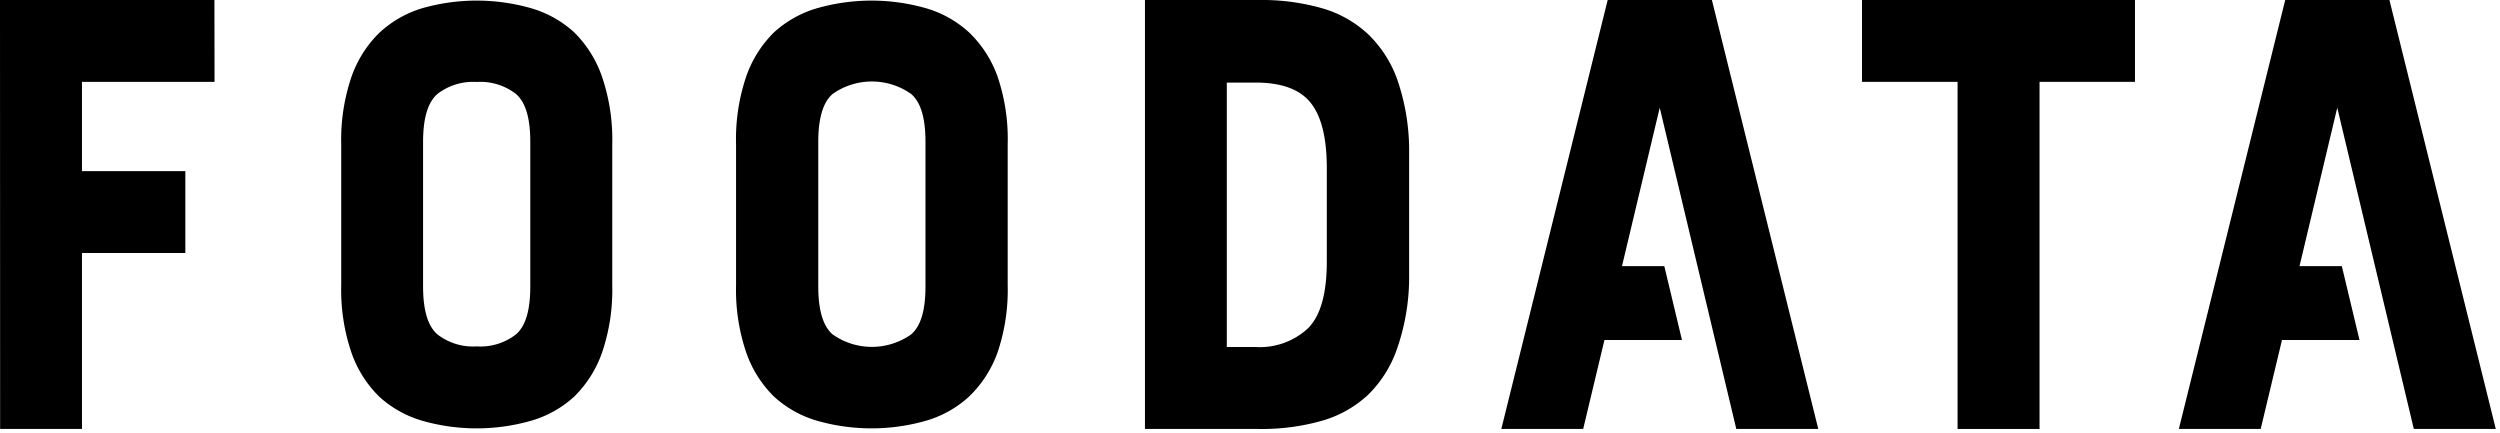 <svg xmlns="http://www.w3.org/2000/svg" width="208" height="36" viewBox="0 0 208 36"><polygon points="0.01 35.69 6.82 35.69 6.82 21.05 15.42 21.05 15.42 14.24 6.82 14.24 6.82 6.81 17.85 6.81 17.84 0 0 0 0.01 35.69"/><path d="M47.77,2.69a9,9,0,0,0-3.56-2,16.49,16.49,0,0,0-9.1,0,9.07,9.07,0,0,0-3.56,2.05,9.52,9.52,0,0,0-2.32,3.69A16.19,16.19,0,0,0,28.39,12V23.73a16.19,16.19,0,0,0,.84,5.58A9.52,9.52,0,0,0,31.55,33a9.07,9.07,0,0,0,3.56,2,16.49,16.49,0,0,0,9.1,0,9,9,0,0,0,3.56-2,9.54,9.54,0,0,0,2.33-3.69,16.19,16.19,0,0,0,.84-5.58V12a16.19,16.19,0,0,0-.84-5.58A9.54,9.54,0,0,0,47.77,2.69ZM44.12,23.82c0,2-.39,3.31-1.19,4a4.81,4.81,0,0,1-3.27,1,4.84,4.84,0,0,1-3.27-1c-.79-.69-1.19-2-1.19-4v-12c0-2,.4-3.31,1.19-4a4.84,4.84,0,0,1,3.27-1,4.81,4.81,0,0,1,3.27,1c.8.69,1.19,2,1.19,4Z"/><path d="M80.62,2.69a9,9,0,0,0-3.56-2,16.49,16.49,0,0,0-9.1,0A9.07,9.07,0,0,0,64.4,2.69a9.52,9.52,0,0,0-2.32,3.69A16.19,16.19,0,0,0,61.24,12V23.73a16.19,16.19,0,0,0,.84,5.58A9.52,9.52,0,0,0,64.4,33a9.07,9.07,0,0,0,3.56,2,16.49,16.49,0,0,0,9.1,0,9,9,0,0,0,3.56-2A9.54,9.54,0,0,0,83,29.31a16.19,16.19,0,0,0,.84-5.58V12A16.19,16.19,0,0,0,83,6.38,9.54,9.54,0,0,0,80.62,2.69ZM77,23.82c0,2-.39,3.31-1.19,4a5.66,5.66,0,0,1-6.54,0c-.79-.69-1.19-2-1.19-4v-12c0-2,.4-3.31,1.19-4a5.66,5.66,0,0,1,6.54,0c.8.69,1.19,2,1.19,4Z"/><path d="M113.8,2.82A9.43,9.43,0,0,0,109.94.67,18.3,18.3,0,0,0,104.75,0H95.26V35.69h9.49a18.3,18.3,0,0,0,5.19-.67,9.43,9.43,0,0,0,3.86-2.15A9.83,9.83,0,0,0,116.24,29a18.14,18.14,0,0,0,1-5.71v-11a18.14,18.14,0,0,0-1-5.71A9.83,9.83,0,0,0,113.8,2.82Zm-3.41,18.93q0,4-1.56,5.56a5.88,5.88,0,0,1-4.37,1.56h-2.39v-22h2.39c2.14,0,3.67.55,4.57,1.66s1.36,2.92,1.36,5.46Z"/><polygon points="177.63 0 154.92 0 154.92 6.81 162.87 6.81 162.87 35.69 169.69 35.69 169.69 6.81 177.63 6.81 177.63 0"/><polygon points="142.43 0 151.28 35.69 144.46 35.69 138.09 8.96 134.95 22.14 138.47 22.14 139.94 28.29 133.49 28.29 131.72 35.69 124.91 35.69 133.76 0 142.43 0"/><polygon points="198.8 0 207.65 35.69 200.83 35.69 194.46 8.96 191.32 22.14 194.84 22.14 196.31 28.29 189.86 28.29 188.09 35.69 181.28 35.69 190.13 0 198.8 0"/></svg>